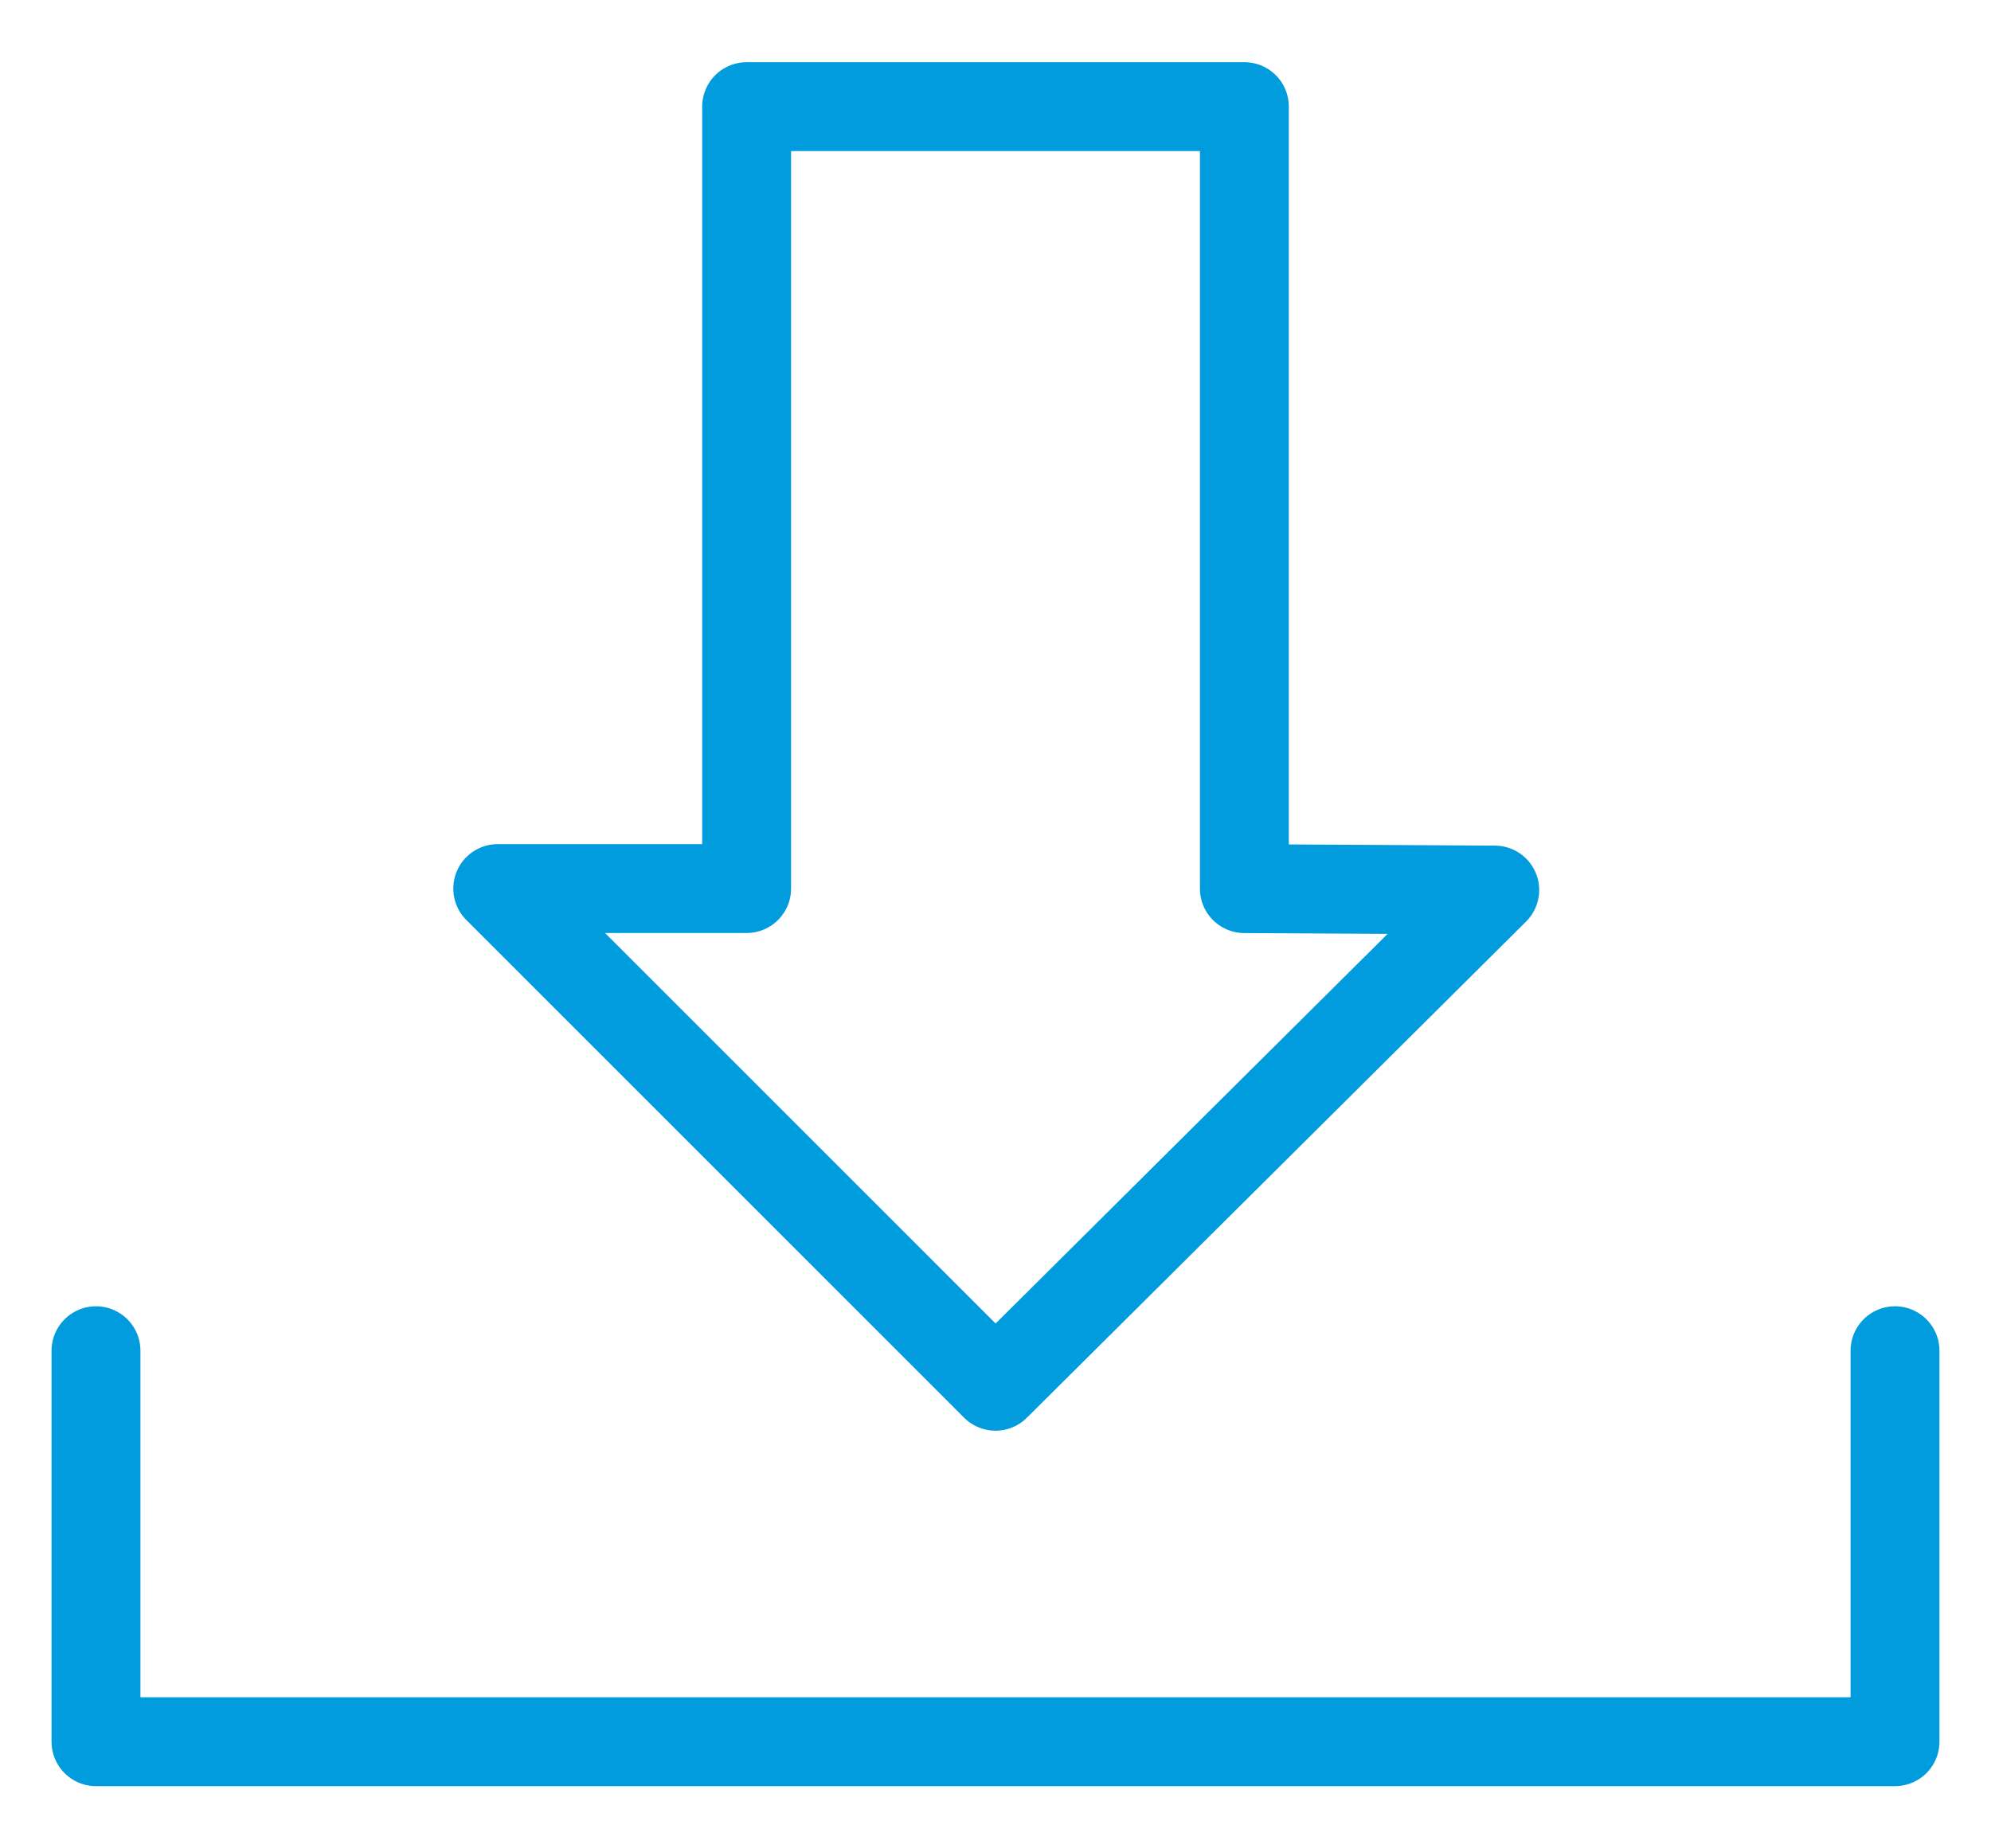 <?xml version="1.0" encoding="UTF-8"?>
<svg width="28px" height="26px" viewBox="0 0 28 26" version="1.1" xmlns="http://www.w3.org/2000/svg" xmlns:xlink="http://www.w3.org/1999/xlink">
    <!-- Generator: Sketch 51.3 (57544) - http://www.bohemiancoding.com/sketch -->
    <title>Group 5</title>
    <desc>Created with Sketch.</desc>
    <defs></defs>
    <g id="OurCompany" stroke="none" stroke-width="1" fill="none" fill-rule="evenodd" stroke-linecap="round" stroke-linejoin="round">
        <g id="Desktop-Copy-5" transform="translate(-304, -6350)" stroke="#009CDE" stroke-width="1.25">
            <g id="Section05" transform="translate(305, 5817)">
                <g id="Asset01" transform="translate(0, 228)">
                    <g id="Group-5" transform="translate(0, 306)">
                        <polygon id="Stroke-1" points="6 11.499 13 18.5 20.021 11.52 16.5 11.5 16.5 0.5 9.5 0.5 9.5 11.499"></polygon>
                        <polyline id="Stroke-3" points="25.65 18 25.65 23.5 0.35 23.5 0.35 18"></polyline>
                    </g>
                </g>
            </g>
        </g>
    </g>
</svg>